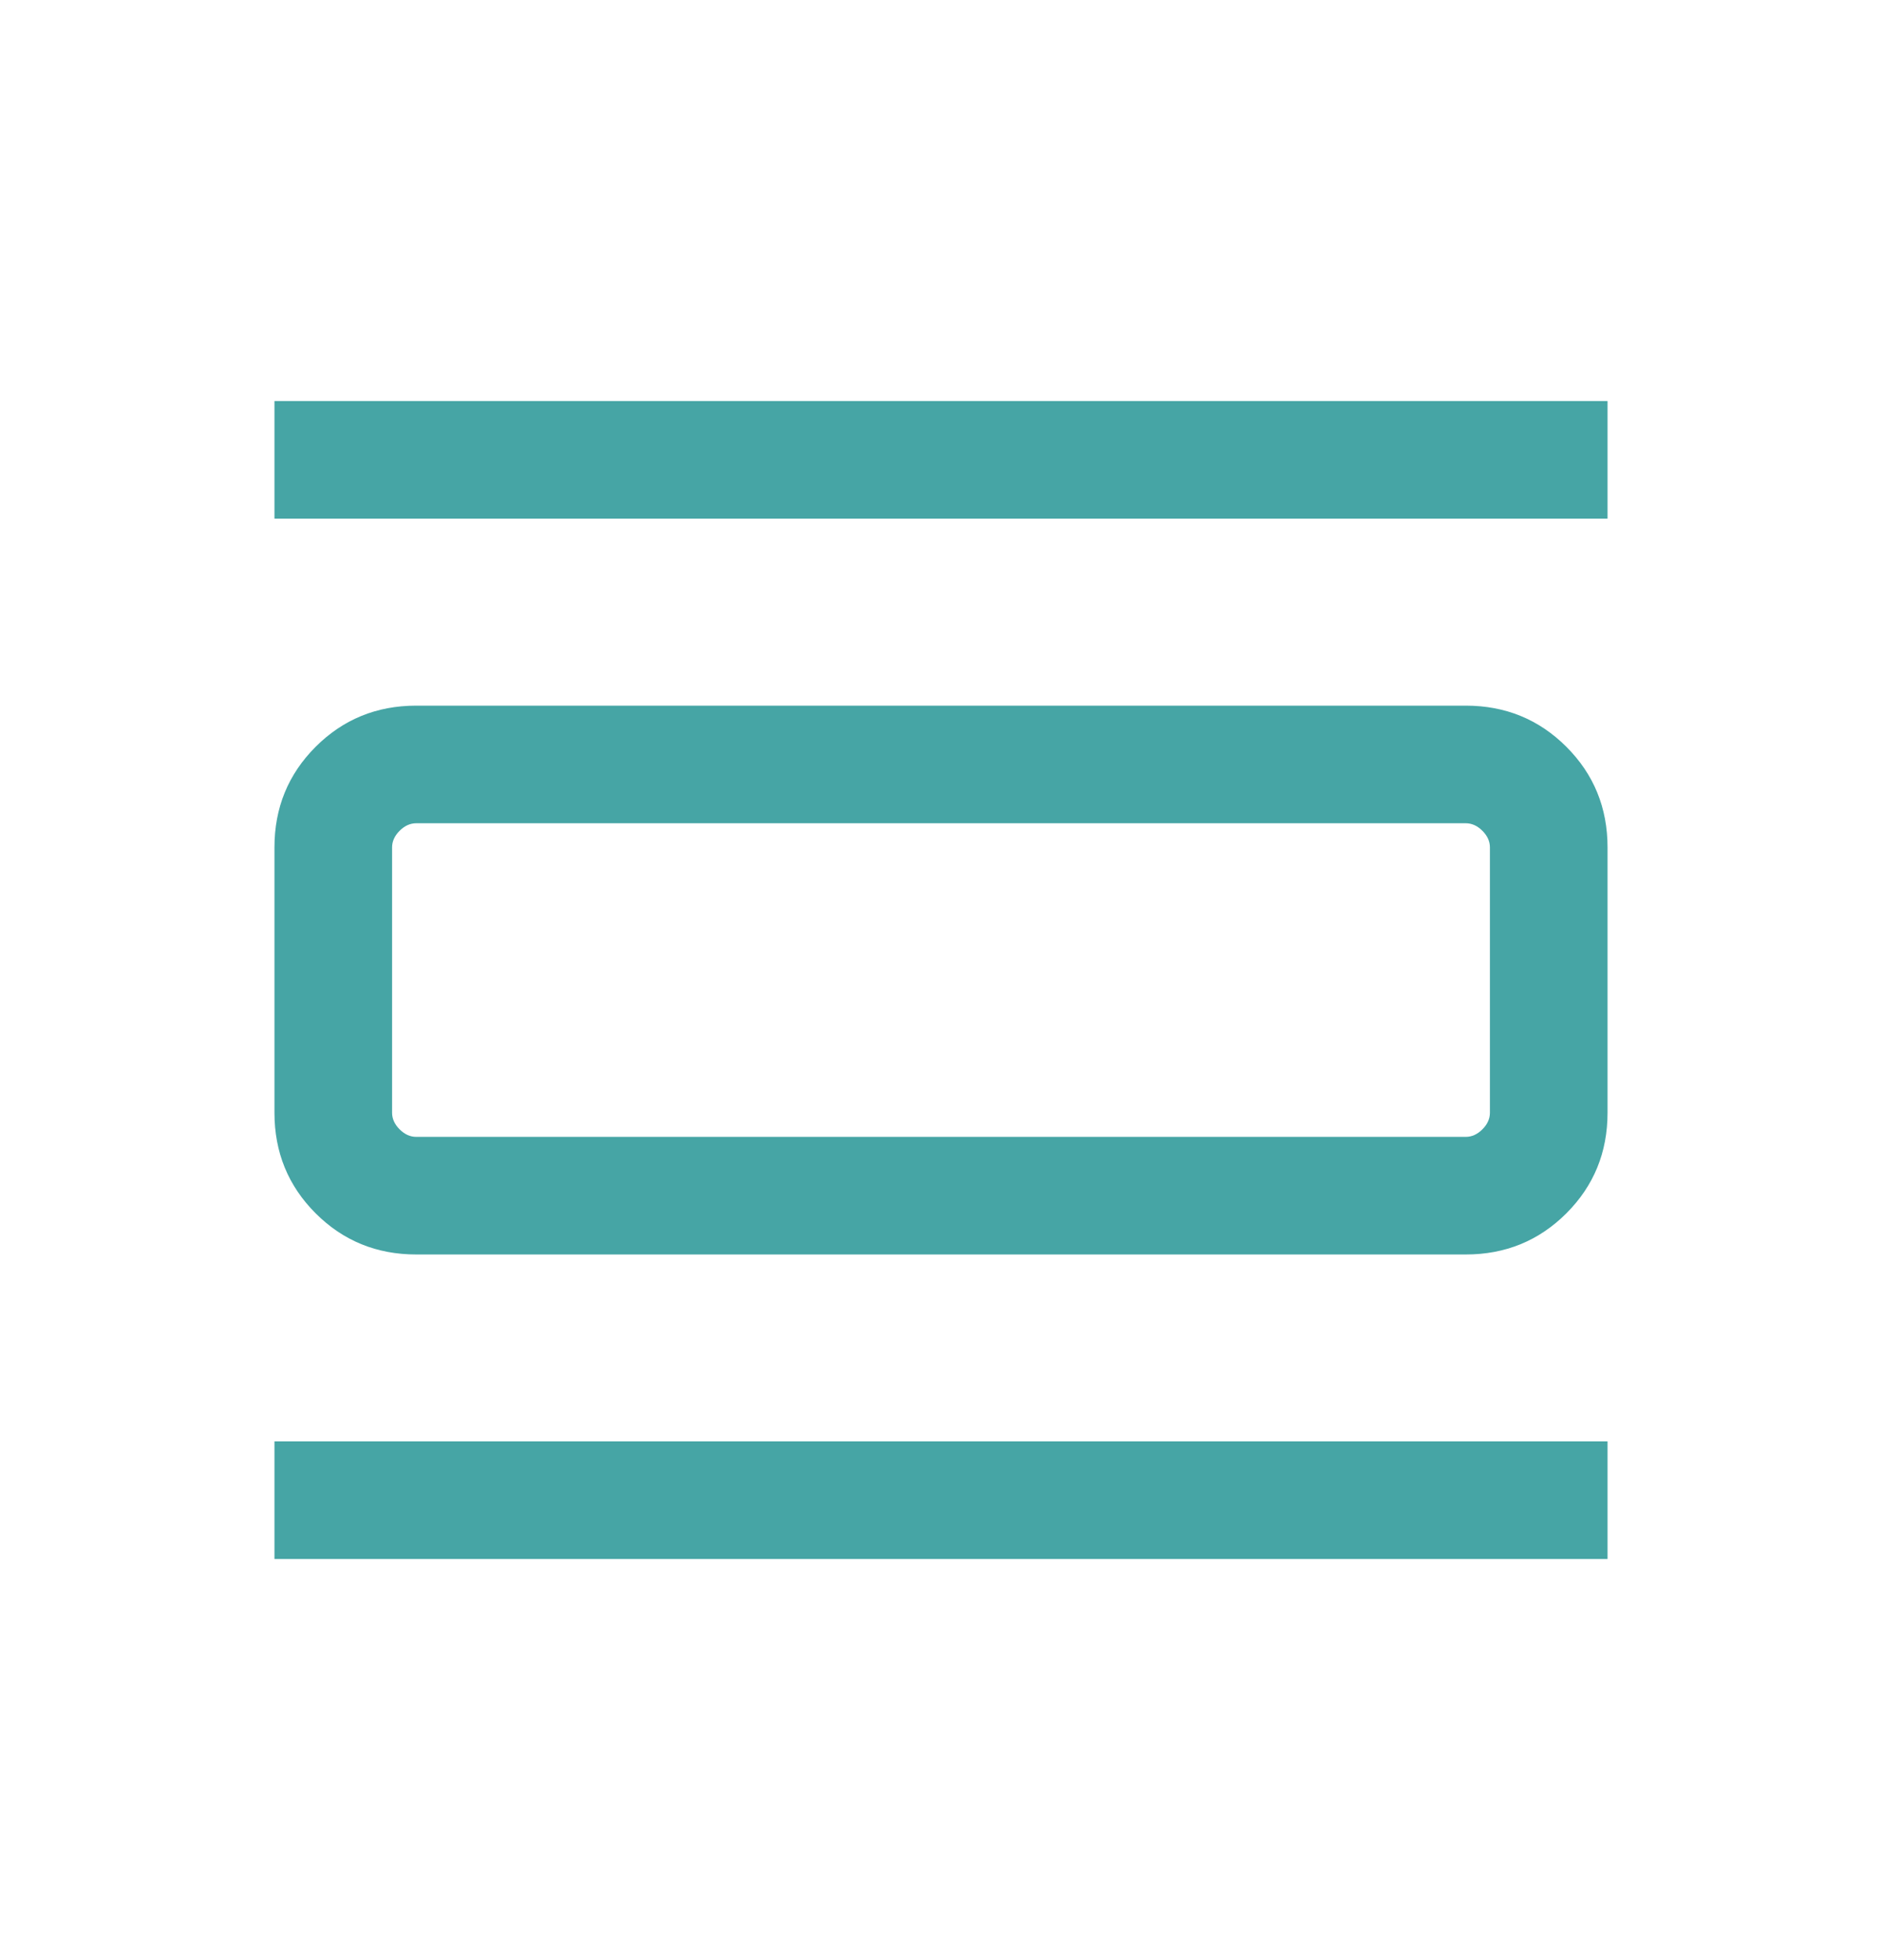 <?xml version="1.0" encoding="UTF-8"?>
<svg xmlns="http://www.w3.org/2000/svg" width="24" height="25" viewBox="0 0 24 25" fill="none">
  <path d="M3.5 19.884V18.384H20.5V19.884H3.5ZM3.5 6.615V5.115H20.5V6.615H3.5ZM5.308 16C4.803 16 4.375 15.825 4.025 15.475C3.675 15.125 3.5 14.697 3.5 14.192V10.808C3.5 10.303 3.675 9.875 4.025 9.525C4.375 9.175 4.803 9 5.308 9H18.692C19.197 9 19.625 9.175 19.975 9.525C20.325 9.875 20.5 10.303 20.5 10.808V14.192C20.5 14.697 20.325 15.125 19.975 15.475C19.625 15.825 19.197 16 18.692 16H5.308ZM5.308 14.5H18.692C18.769 14.5 18.84 14.468 18.904 14.404C18.968 14.34 19 14.269 19 14.192V10.808C19 10.731 18.968 10.66 18.904 10.596C18.84 10.532 18.769 10.5 18.692 10.5H5.308C5.231 10.5 5.16 10.532 5.096 10.596C5.032 10.66 5 10.731 5 10.808V14.192C5 14.269 5.032 14.34 5.096 14.404C5.16 14.468 5.231 14.5 5.308 14.5Z" fill="#46A5A5"></path>
</svg>
